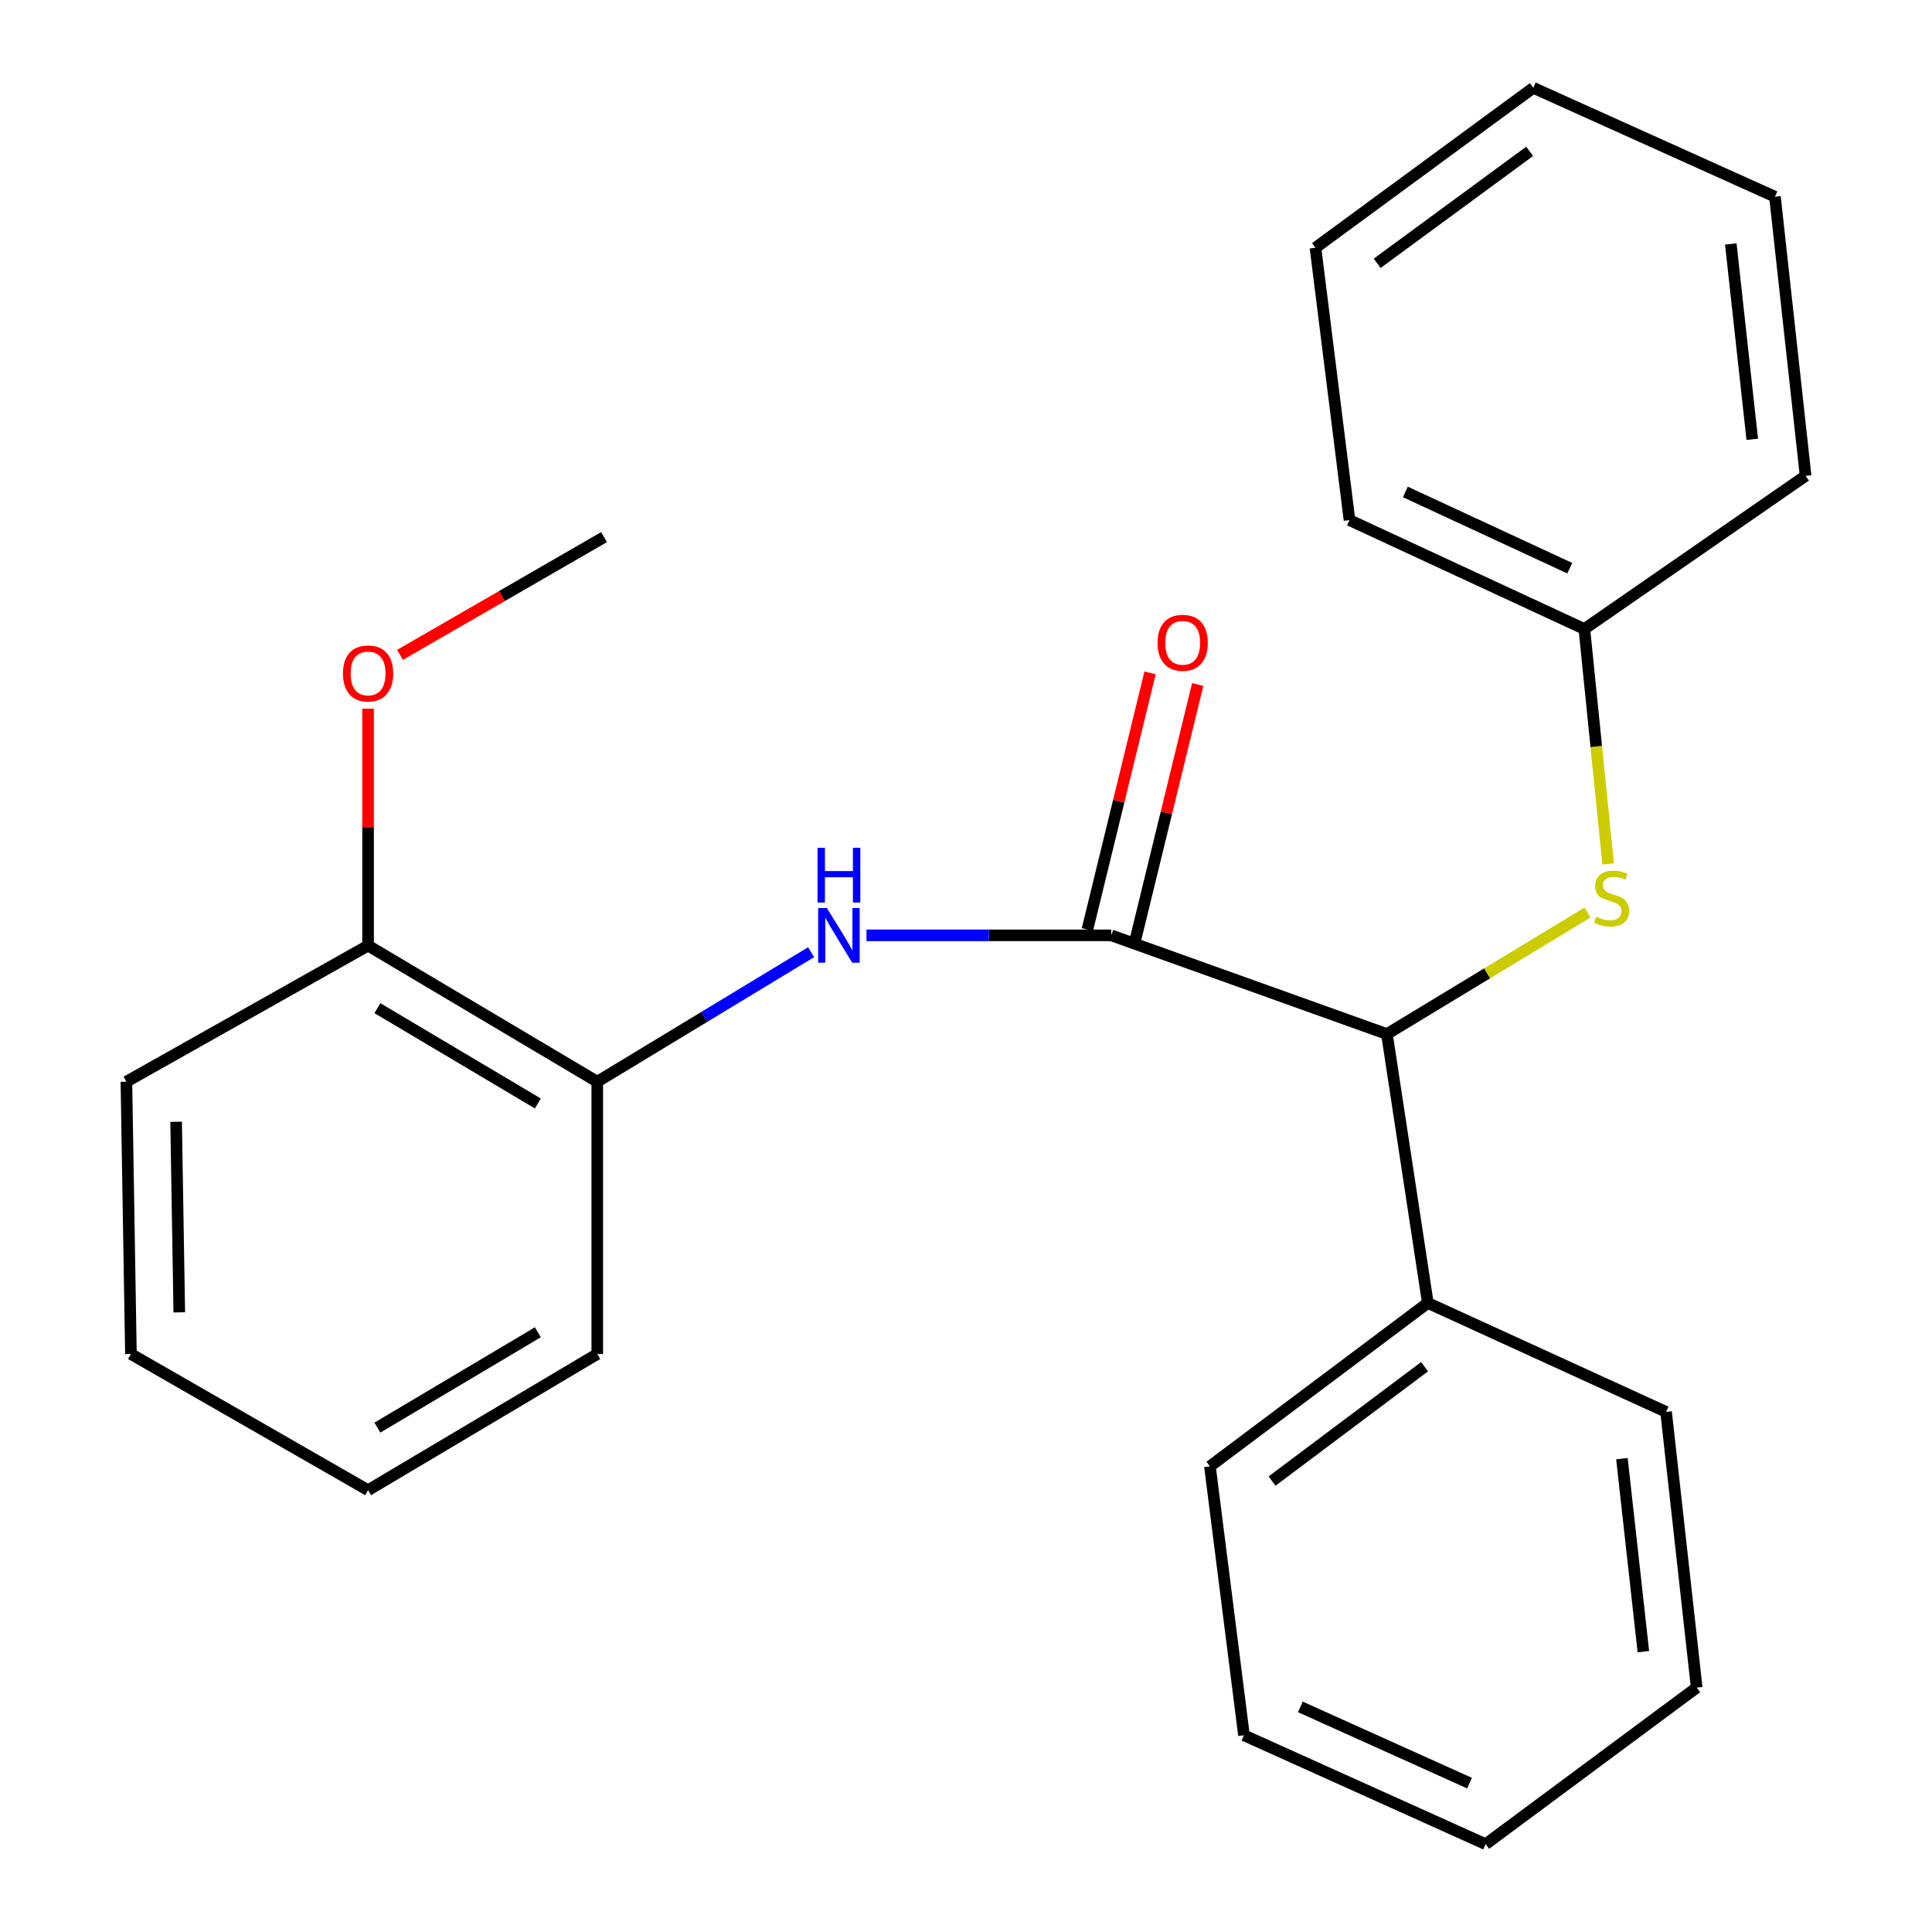 <?xml version='1.0' encoding='iso-8859-1'?>
<svg version='1.1' baseProfile='full'
              xmlns='http://www.w3.org/2000/svg'
                      xmlns:rdkit='http://www.rdkit.org/xml'
                      xmlns:xlink='http://www.w3.org/1999/xlink'
                  xml:space='preserve'
width='1000px' height='1000px' viewBox='0 0 1000 1000'>
<!-- END OF HEADER -->
<rect style='opacity:1.0;fill:#FFFFFF;stroke:none' width='1000' height='1000' x='0' y='0'> </rect>
<path class='bond-0' d='M 575.168,484.134 L 511.828,484.134' style='fill:none;fill-rule:evenodd;stroke:#000000;stroke-width:6px;stroke-linecap:butt;stroke-linejoin:miter;stroke-opacity:1' />
<path class='bond-0' d='M 511.828,484.134 L 448.488,484.134' style='fill:none;fill-rule:evenodd;stroke:#0000FF;stroke-width:6px;stroke-linecap:butt;stroke-linejoin:miter;stroke-opacity:1' />
<path class='bond-1' d='M 575.168,484.134 L 717.873,535.229' style='fill:none;fill-rule:evenodd;stroke:#000000;stroke-width:6px;stroke-linecap:butt;stroke-linejoin:miter;stroke-opacity:1' />
<path class='bond-4' d='M 587.498,487.145 L 603.716,420.722' style='fill:none;fill-rule:evenodd;stroke:#000000;stroke-width:6px;stroke-linecap:butt;stroke-linejoin:miter;stroke-opacity:1' />
<path class='bond-4' d='M 603.716,420.722 L 619.934,354.298' style='fill:none;fill-rule:evenodd;stroke:#FF0000;stroke-width:6px;stroke-linecap:butt;stroke-linejoin:miter;stroke-opacity:1' />
<path class='bond-4' d='M 562.837,481.124 L 579.055,414.7' style='fill:none;fill-rule:evenodd;stroke:#000000;stroke-width:6px;stroke-linecap:butt;stroke-linejoin:miter;stroke-opacity:1' />
<path class='bond-4' d='M 579.055,414.7 L 595.273,348.277' style='fill:none;fill-rule:evenodd;stroke:#FF0000;stroke-width:6px;stroke-linecap:butt;stroke-linejoin:miter;stroke-opacity:1' />
<path class='bond-3' d='M 419.829,492.854 L 364.488,526.374' style='fill:none;fill-rule:evenodd;stroke:#0000FF;stroke-width:6px;stroke-linecap:butt;stroke-linejoin:miter;stroke-opacity:1' />
<path class='bond-3' d='M 364.488,526.374 L 309.148,559.894' style='fill:none;fill-rule:evenodd;stroke:#000000;stroke-width:6px;stroke-linecap:butt;stroke-linejoin:miter;stroke-opacity:1' />
<path class='bond-2' d='M 717.873,535.229 L 769.772,503.781' style='fill:none;fill-rule:evenodd;stroke:#000000;stroke-width:6px;stroke-linecap:butt;stroke-linejoin:miter;stroke-opacity:1' />
<path class='bond-2' d='M 769.772,503.781 L 821.671,472.333' style='fill:none;fill-rule:evenodd;stroke:#CCCC00;stroke-width:6px;stroke-linecap:butt;stroke-linejoin:miter;stroke-opacity:1' />
<path class='bond-6' d='M 717.873,535.229 L 739.041,674.409' style='fill:none;fill-rule:evenodd;stroke:#000000;stroke-width:6px;stroke-linecap:butt;stroke-linejoin:miter;stroke-opacity:1' />
<path class='bond-7' d='M 832.367,447.154 L 826.214,386.366' style='fill:none;fill-rule:evenodd;stroke:#CCCC00;stroke-width:6px;stroke-linecap:butt;stroke-linejoin:miter;stroke-opacity:1' />
<path class='bond-7' d='M 826.214,386.366 L 820.062,325.577' style='fill:none;fill-rule:evenodd;stroke:#000000;stroke-width:6px;stroke-linecap:butt;stroke-linejoin:miter;stroke-opacity:1' />
<path class='bond-5' d='M 309.148,559.894 L 190.515,489.437' style='fill:none;fill-rule:evenodd;stroke:#000000;stroke-width:6px;stroke-linecap:butt;stroke-linejoin:miter;stroke-opacity:1' />
<path class='bond-5' d='M 278.39,571.152 L 195.348,521.831' style='fill:none;fill-rule:evenodd;stroke:#000000;stroke-width:6px;stroke-linecap:butt;stroke-linejoin:miter;stroke-opacity:1' />
<path class='bond-9' d='M 309.148,559.894 L 309.148,700.837' style='fill:none;fill-rule:evenodd;stroke:#000000;stroke-width:6px;stroke-linecap:butt;stroke-linejoin:miter;stroke-opacity:1' />
<path class='bond-8' d='M 190.515,489.437 L 190.515,428.107' style='fill:none;fill-rule:evenodd;stroke:#000000;stroke-width:6px;stroke-linecap:butt;stroke-linejoin:miter;stroke-opacity:1' />
<path class='bond-8' d='M 190.515,428.107 L 190.515,366.778' style='fill:none;fill-rule:evenodd;stroke:#FF0000;stroke-width:6px;stroke-linecap:butt;stroke-linejoin:miter;stroke-opacity:1' />
<path class='bond-10' d='M 190.515,489.437 L 65.424,559.894' style='fill:none;fill-rule:evenodd;stroke:#000000;stroke-width:6px;stroke-linecap:butt;stroke-linejoin:miter;stroke-opacity:1' />
<path class='bond-11' d='M 739.041,674.409 L 626.262,758.983' style='fill:none;fill-rule:evenodd;stroke:#000000;stroke-width:6px;stroke-linecap:butt;stroke-linejoin:miter;stroke-opacity:1' />
<path class='bond-11' d='M 737.354,707.404 L 658.409,766.605' style='fill:none;fill-rule:evenodd;stroke:#000000;stroke-width:6px;stroke-linecap:butt;stroke-linejoin:miter;stroke-opacity:1' />
<path class='bond-12' d='M 739.041,674.409 L 862.356,730.791' style='fill:none;fill-rule:evenodd;stroke:#000000;stroke-width:6px;stroke-linecap:butt;stroke-linejoin:miter;stroke-opacity:1' />
<path class='bond-13' d='M 820.062,325.577 L 698.496,269.209' style='fill:none;fill-rule:evenodd;stroke:#000000;stroke-width:6px;stroke-linecap:butt;stroke-linejoin:miter;stroke-opacity:1' />
<path class='bond-13' d='M 812.505,294.092 L 727.41,254.634' style='fill:none;fill-rule:evenodd;stroke:#000000;stroke-width:6px;stroke-linecap:butt;stroke-linejoin:miter;stroke-opacity:1' />
<path class='bond-14' d='M 820.062,325.577 L 934.576,246.292' style='fill:none;fill-rule:evenodd;stroke:#000000;stroke-width:6px;stroke-linecap:butt;stroke-linejoin:miter;stroke-opacity:1' />
<path class='bond-15' d='M 207.041,338.958 L 259.85,308.483' style='fill:none;fill-rule:evenodd;stroke:#FF0000;stroke-width:6px;stroke-linecap:butt;stroke-linejoin:miter;stroke-opacity:1' />
<path class='bond-15' d='M 259.85,308.483 L 312.659,278.009' style='fill:none;fill-rule:evenodd;stroke:#000000;stroke-width:6px;stroke-linecap:butt;stroke-linejoin:miter;stroke-opacity:1' />
<path class='bond-16' d='M 309.148,700.837 L 190.515,771.323' style='fill:none;fill-rule:evenodd;stroke:#000000;stroke-width:6px;stroke-linecap:butt;stroke-linejoin:miter;stroke-opacity:1' />
<path class='bond-16' d='M 278.386,689.586 L 195.344,738.926' style='fill:none;fill-rule:evenodd;stroke:#000000;stroke-width:6px;stroke-linecap:butt;stroke-linejoin:miter;stroke-opacity:1' />
<path class='bond-25' d='M 65.424,559.894 L 67.765,700.837' style='fill:none;fill-rule:evenodd;stroke:#000000;stroke-width:6px;stroke-linecap:butt;stroke-linejoin:miter;stroke-opacity:1' />
<path class='bond-25' d='M 91.157,580.614 L 92.795,679.274' style='fill:none;fill-rule:evenodd;stroke:#000000;stroke-width:6px;stroke-linecap:butt;stroke-linejoin:miter;stroke-opacity:1' />
<path class='bond-18' d='M 626.262,758.983 L 643.876,898.177' style='fill:none;fill-rule:evenodd;stroke:#000000;stroke-width:6px;stroke-linecap:butt;stroke-linejoin:miter;stroke-opacity:1' />
<path class='bond-19' d='M 862.356,730.791 L 878.207,873.497' style='fill:none;fill-rule:evenodd;stroke:#000000;stroke-width:6px;stroke-linecap:butt;stroke-linejoin:miter;stroke-opacity:1' />
<path class='bond-19' d='M 839.504,755 L 850.6,854.894' style='fill:none;fill-rule:evenodd;stroke:#000000;stroke-width:6px;stroke-linecap:butt;stroke-linejoin:miter;stroke-opacity:1' />
<path class='bond-20' d='M 698.496,269.209 L 680.882,128.252' style='fill:none;fill-rule:evenodd;stroke:#000000;stroke-width:6px;stroke-linecap:butt;stroke-linejoin:miter;stroke-opacity:1' />
<path class='bond-21' d='M 934.576,246.292 L 918.71,101.823' style='fill:none;fill-rule:evenodd;stroke:#000000;stroke-width:6px;stroke-linecap:butt;stroke-linejoin:miter;stroke-opacity:1' />
<path class='bond-21' d='M 906.963,227.393 L 895.857,126.265' style='fill:none;fill-rule:evenodd;stroke:#000000;stroke-width:6px;stroke-linecap:butt;stroke-linejoin:miter;stroke-opacity:1' />
<path class='bond-17' d='M 190.515,771.323 L 67.765,700.837' style='fill:none;fill-rule:evenodd;stroke:#000000;stroke-width:6px;stroke-linecap:butt;stroke-linejoin:miter;stroke-opacity:1' />
<path class='bond-24' d='M 643.876,898.177 L 768.967,954.545' style='fill:none;fill-rule:evenodd;stroke:#000000;stroke-width:6px;stroke-linecap:butt;stroke-linejoin:miter;stroke-opacity:1' />
<path class='bond-24' d='M 673.069,883.488 L 760.633,922.946' style='fill:none;fill-rule:evenodd;stroke:#000000;stroke-width:6px;stroke-linecap:butt;stroke-linejoin:miter;stroke-opacity:1' />
<path class='bond-22' d='M 878.207,873.497 L 768.967,954.545' style='fill:none;fill-rule:evenodd;stroke:#000000;stroke-width:6px;stroke-linecap:butt;stroke-linejoin:miter;stroke-opacity:1' />
<path class='bond-26' d='M 680.882,128.252 L 793.633,45.455' style='fill:none;fill-rule:evenodd;stroke:#000000;stroke-width:6px;stroke-linecap:butt;stroke-linejoin:miter;stroke-opacity:1' />
<path class='bond-26' d='M 712.82,136.293 L 791.746,78.335' style='fill:none;fill-rule:evenodd;stroke:#000000;stroke-width:6px;stroke-linecap:butt;stroke-linejoin:miter;stroke-opacity:1' />
<path class='bond-23' d='M 918.71,101.823 L 793.633,45.455' style='fill:none;fill-rule:evenodd;stroke:#000000;stroke-width:6px;stroke-linecap:butt;stroke-linejoin:miter;stroke-opacity:1' />
<path  class='atom-1' d='M 427.965 469.974
L 437.245 484.974
Q 438.165 486.454, 439.645 489.134
Q 441.125 491.814, 441.205 491.974
L 441.205 469.974
L 444.965 469.974
L 444.965 498.294
L 441.085 498.294
L 431.125 481.894
Q 429.965 479.974, 428.725 477.774
Q 427.525 475.574, 427.165 474.894
L 427.165 498.294
L 423.485 498.294
L 423.485 469.974
L 427.965 469.974
' fill='#0000FF'/>
<path  class='atom-1' d='M 423.145 438.822
L 426.985 438.822
L 426.985 450.862
L 441.465 450.862
L 441.465 438.822
L 445.305 438.822
L 445.305 467.142
L 441.465 467.142
L 441.465 454.062
L 426.985 454.062
L 426.985 467.142
L 423.145 467.142
L 423.145 438.822
' fill='#0000FF'/>
<path  class='atom-3' d='M 826.15 474.491
Q 826.47 474.611, 827.79 475.171
Q 829.11 475.731, 830.55 476.091
Q 832.03 476.411, 833.47 476.411
Q 836.15 476.411, 837.71 475.131
Q 839.27 473.811, 839.27 471.531
Q 839.27 469.971, 838.47 469.011
Q 837.71 468.051, 836.51 467.531
Q 835.31 467.011, 833.31 466.411
Q 830.79 465.651, 829.27 464.931
Q 827.79 464.211, 826.71 462.691
Q 825.67 461.171, 825.67 458.611
Q 825.67 455.051, 828.07 452.851
Q 830.51 450.651, 835.31 450.651
Q 838.59 450.651, 842.31 452.211
L 841.39 455.291
Q 837.99 453.891, 835.43 453.891
Q 832.67 453.891, 831.15 455.051
Q 829.63 456.171, 829.67 458.131
Q 829.67 459.651, 830.43 460.571
Q 831.23 461.491, 832.35 462.011
Q 833.51 462.531, 835.43 463.131
Q 837.99 463.931, 839.51 464.731
Q 841.03 465.531, 842.11 467.171
Q 843.23 468.771, 843.23 471.531
Q 843.23 475.451, 840.59 477.571
Q 837.99 479.651, 833.63 479.651
Q 831.11 479.651, 829.19 479.091
Q 827.31 478.571, 825.07 477.651
L 826.15 474.491
' fill='#CCCC00'/>
<path  class='atom-5' d='M 599.159 332.709
Q 599.159 325.909, 602.519 322.109
Q 605.879 318.309, 612.159 318.309
Q 618.439 318.309, 621.799 322.109
Q 625.159 325.909, 625.159 332.709
Q 625.159 339.589, 621.759 343.509
Q 618.359 347.389, 612.159 347.389
Q 605.919 347.389, 602.519 343.509
Q 599.159 339.629, 599.159 332.709
M 612.159 344.189
Q 616.479 344.189, 618.799 341.309
Q 621.159 338.389, 621.159 332.709
Q 621.159 327.149, 618.799 324.349
Q 616.479 321.509, 612.159 321.509
Q 607.839 321.509, 605.479 324.309
Q 603.159 327.109, 603.159 332.709
Q 603.159 338.429, 605.479 341.309
Q 607.839 344.189, 612.159 344.189
' fill='#FF0000'/>
<path  class='atom-9' d='M 177.515 348.574
Q 177.515 341.774, 180.875 337.974
Q 184.235 334.174, 190.515 334.174
Q 196.795 334.174, 200.155 337.974
Q 203.515 341.774, 203.515 348.574
Q 203.515 355.454, 200.115 359.374
Q 196.715 363.254, 190.515 363.254
Q 184.275 363.254, 180.875 359.374
Q 177.515 355.494, 177.515 348.574
M 190.515 360.054
Q 194.835 360.054, 197.155 357.174
Q 199.515 354.254, 199.515 348.574
Q 199.515 343.014, 197.155 340.214
Q 194.835 337.374, 190.515 337.374
Q 186.195 337.374, 183.835 340.174
Q 181.515 342.974, 181.515 348.574
Q 181.515 354.294, 183.835 357.174
Q 186.195 360.054, 190.515 360.054
' fill='#FF0000'/>
</svg>
